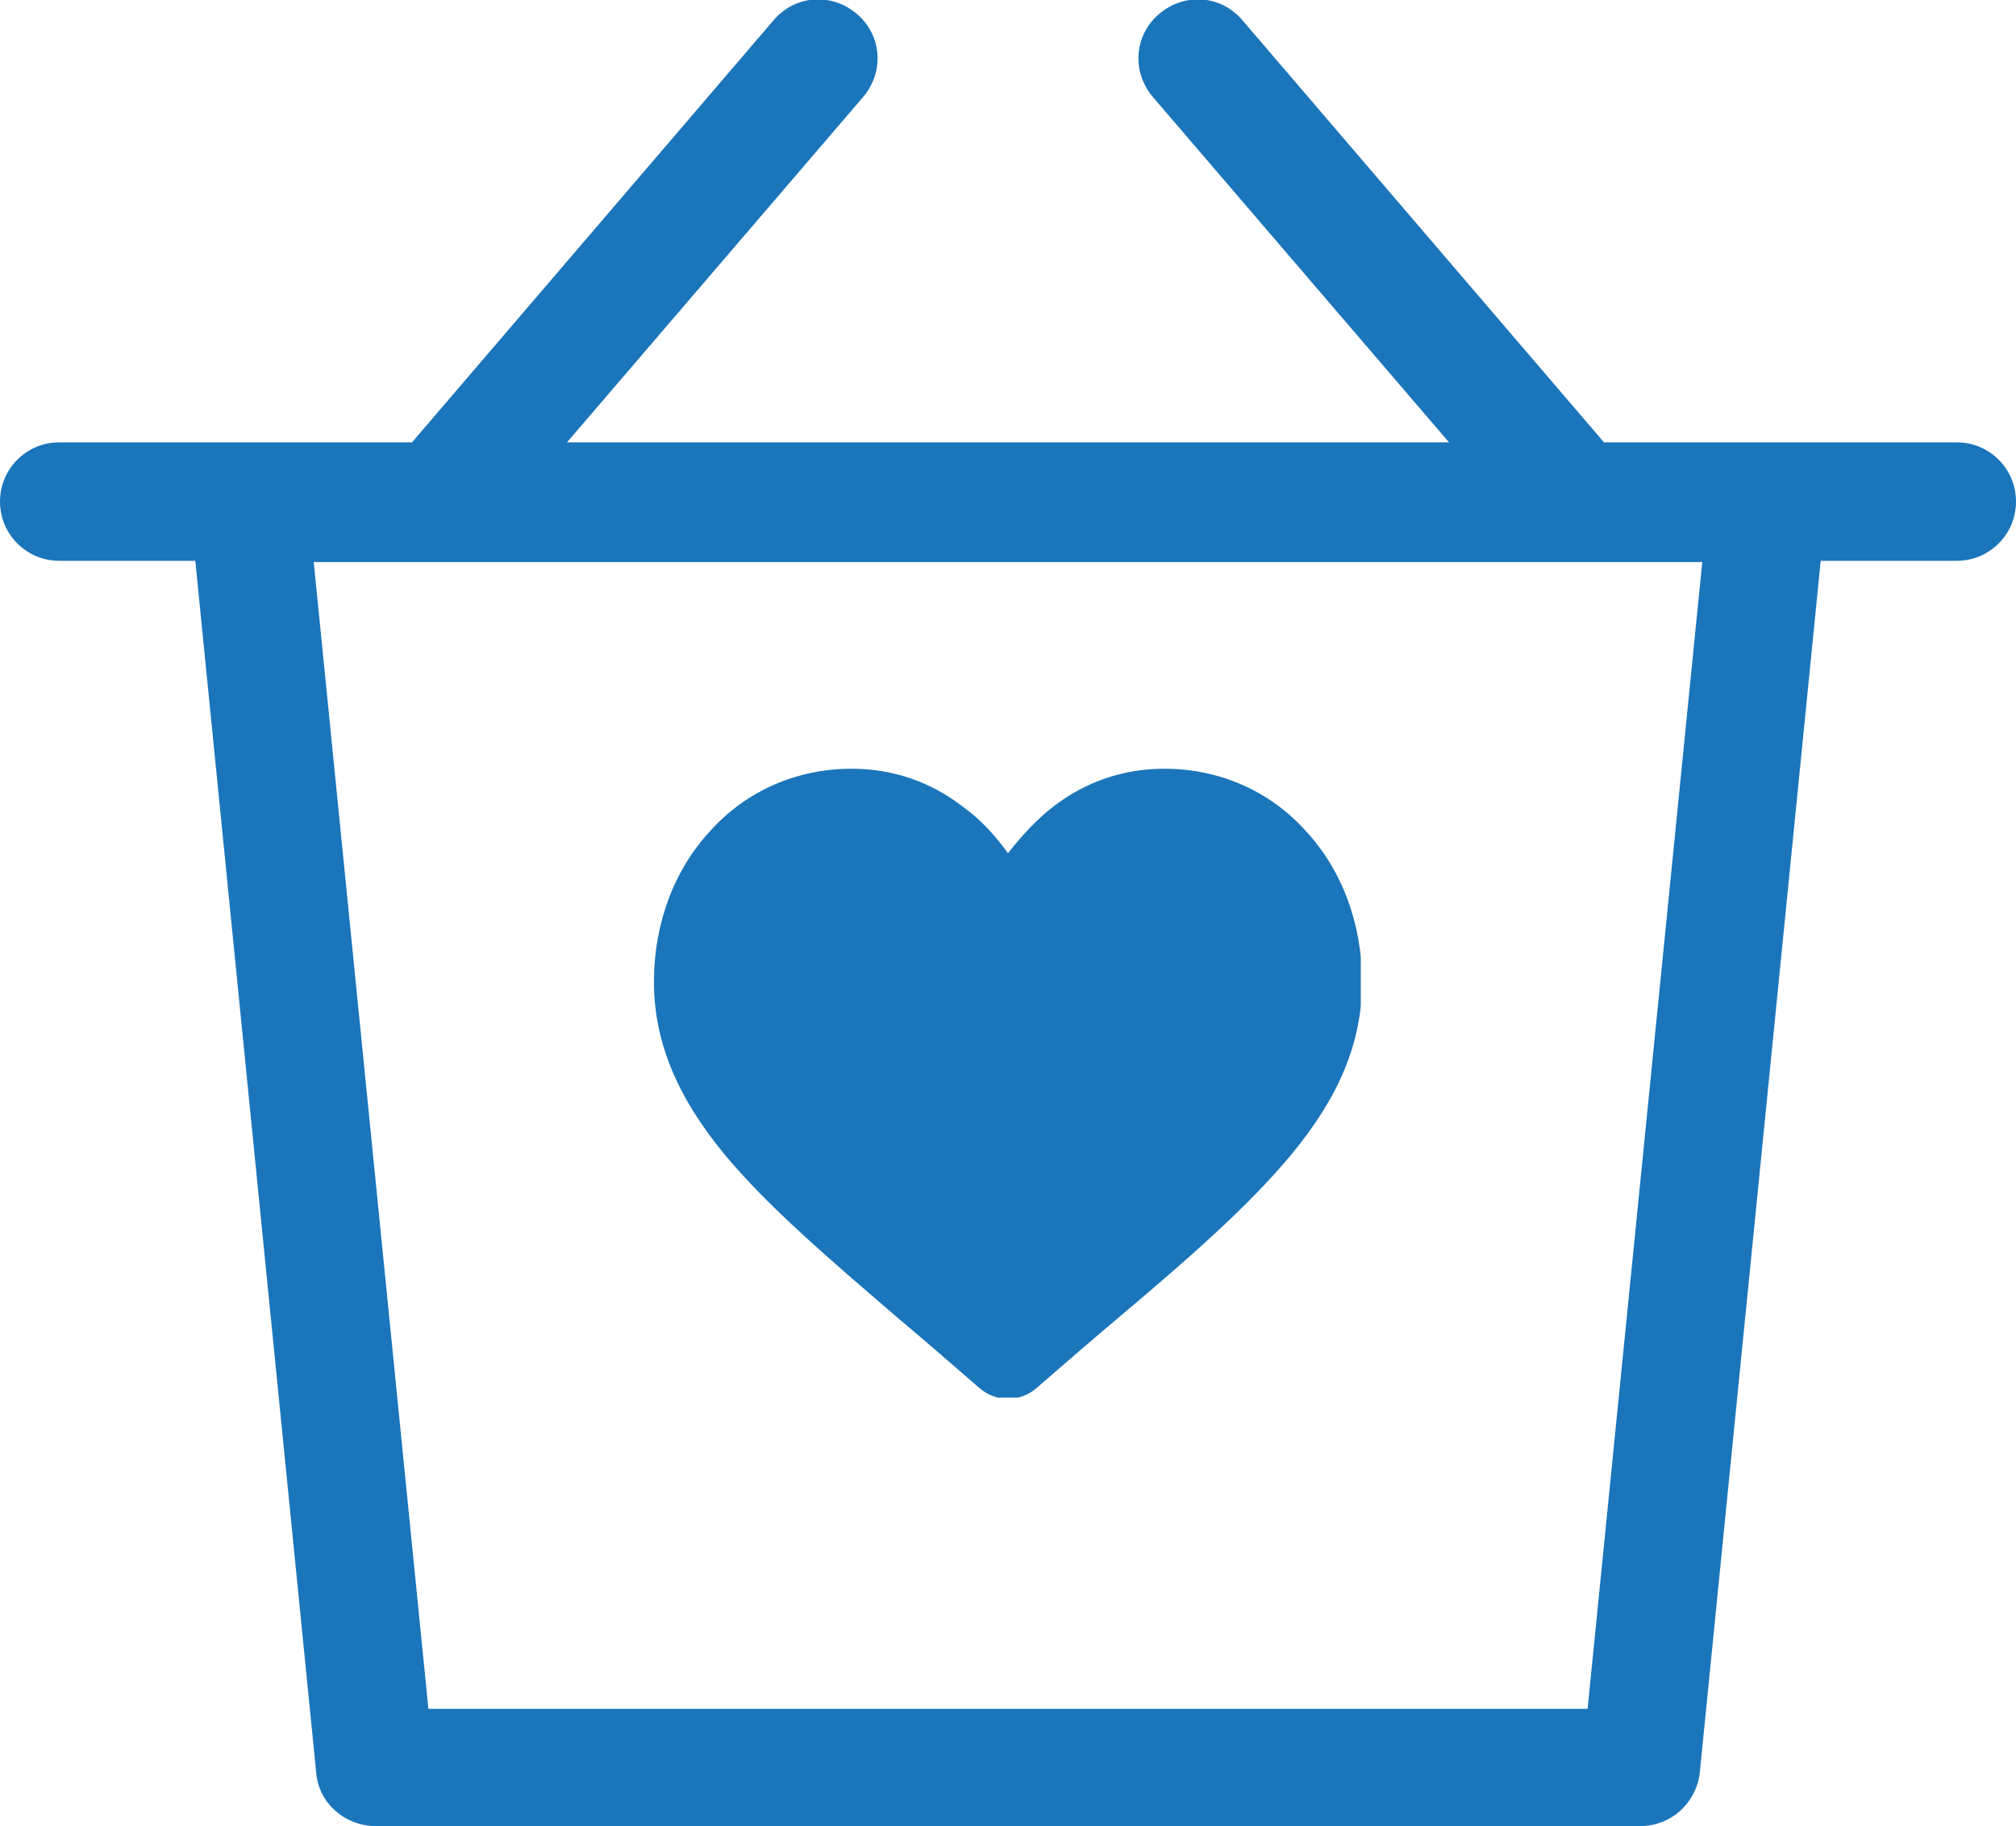 <?xml version="1.0" encoding="utf-8"?>
<!-- Generator: Adobe Illustrator 19.0.0, SVG Export Plug-In . SVG Version: 6.00 Build 0)  -->
<svg version="1.1" id="Layer_1" xmlns="http://www.w3.org/2000/svg" xmlns:xlink="http://www.w3.org/1999/xlink" x="0px" y="0px"
	 viewBox="0 0 160 144.9" style="enable-background:new 0 0 160 144.9;" xml:space="preserve">
<style type="text/css">
	.st0{clip-path:url(#SVGID_2_);fill:#1B75BB;}
	.st1{clip-path:url(#SVGID_4_);fill:#1B75BA;}
</style>
<g>
	<defs>
		<rect id="SVGID_1_" width="160" height="144.9"/>
	</defs>
	<clipPath id="SVGID_2_">
		<use xlink:href="#SVGID_1_"  style="overflow:visible;"/>
	</clipPath>
	<path class="st0" d="M155.3,35.1h-15.1h-12.9L98.6,1.6c-1.7-2-4.6-2.2-6.6-0.5c-2,1.7-2.2,4.6-0.5,6.6L115,35.1H45L68.5,7.7
		c1.7-2,1.5-4.9-0.5-6.6c-2-1.7-4.9-1.5-6.6,0.5L32.7,35.1H19.8H4.7c-2.6,0-4.7,2.1-4.7,4.7c0,2.6,2.1,4.7,4.7,4.7h10.8l9.6,96.2
		c0.2,2.4,2.3,4.2,4.7,4.2h100.4c2.4,0,4.4-1.8,4.7-4.2l9.6-96.2h10.8c2.6,0,4.7-2.1,4.7-4.7C160,37.2,157.9,35.1,155.3,35.1
		 M126,135.6H34l-9.1-91h9.9h0h0h90.4h0h0h9.9L126,135.6z"/>
</g>
<g>
	<defs>
		<rect id="SVGID_3_" x="51.9" y="61" width="56.1" height="49.9"/>
	</defs>
	<clipPath id="SVGID_4_">
		<use xlink:href="#SVGID_3_"  style="overflow:visible;"/>
	</clipPath>
	<path class="st1" d="M103.6,65.9c-2.9-3.2-6.9-4.9-11.2-4.9c-3.2,0-6.2,1-8.8,3c-1.3,1-2.5,2.3-3.6,3.7c-1.1-1.5-2.2-2.7-3.6-3.7
		c-2.6-2-5.6-3-8.8-3c-4.3,0-8.3,1.7-11.2,4.9c-2.9,3.1-4.5,7.4-4.5,12c0,4.7,1.8,9.1,5.6,13.7c3.4,4.1,8.3,8.3,13.9,13.1
		c1.9,1.6,4.1,3.5,6.4,5.5c0.6,0.5,1.4,0.8,2.2,0.8c0.8,0,1.6-0.3,2.2-0.8c2.3-2,4.5-3.9,6.4-5.5c5.7-4.8,10.5-9,13.9-13.1
		c3.8-4.6,5.6-8.9,5.6-13.7C108.1,73.3,106.5,69,103.6,65.9"/>
</g>
</svg>

